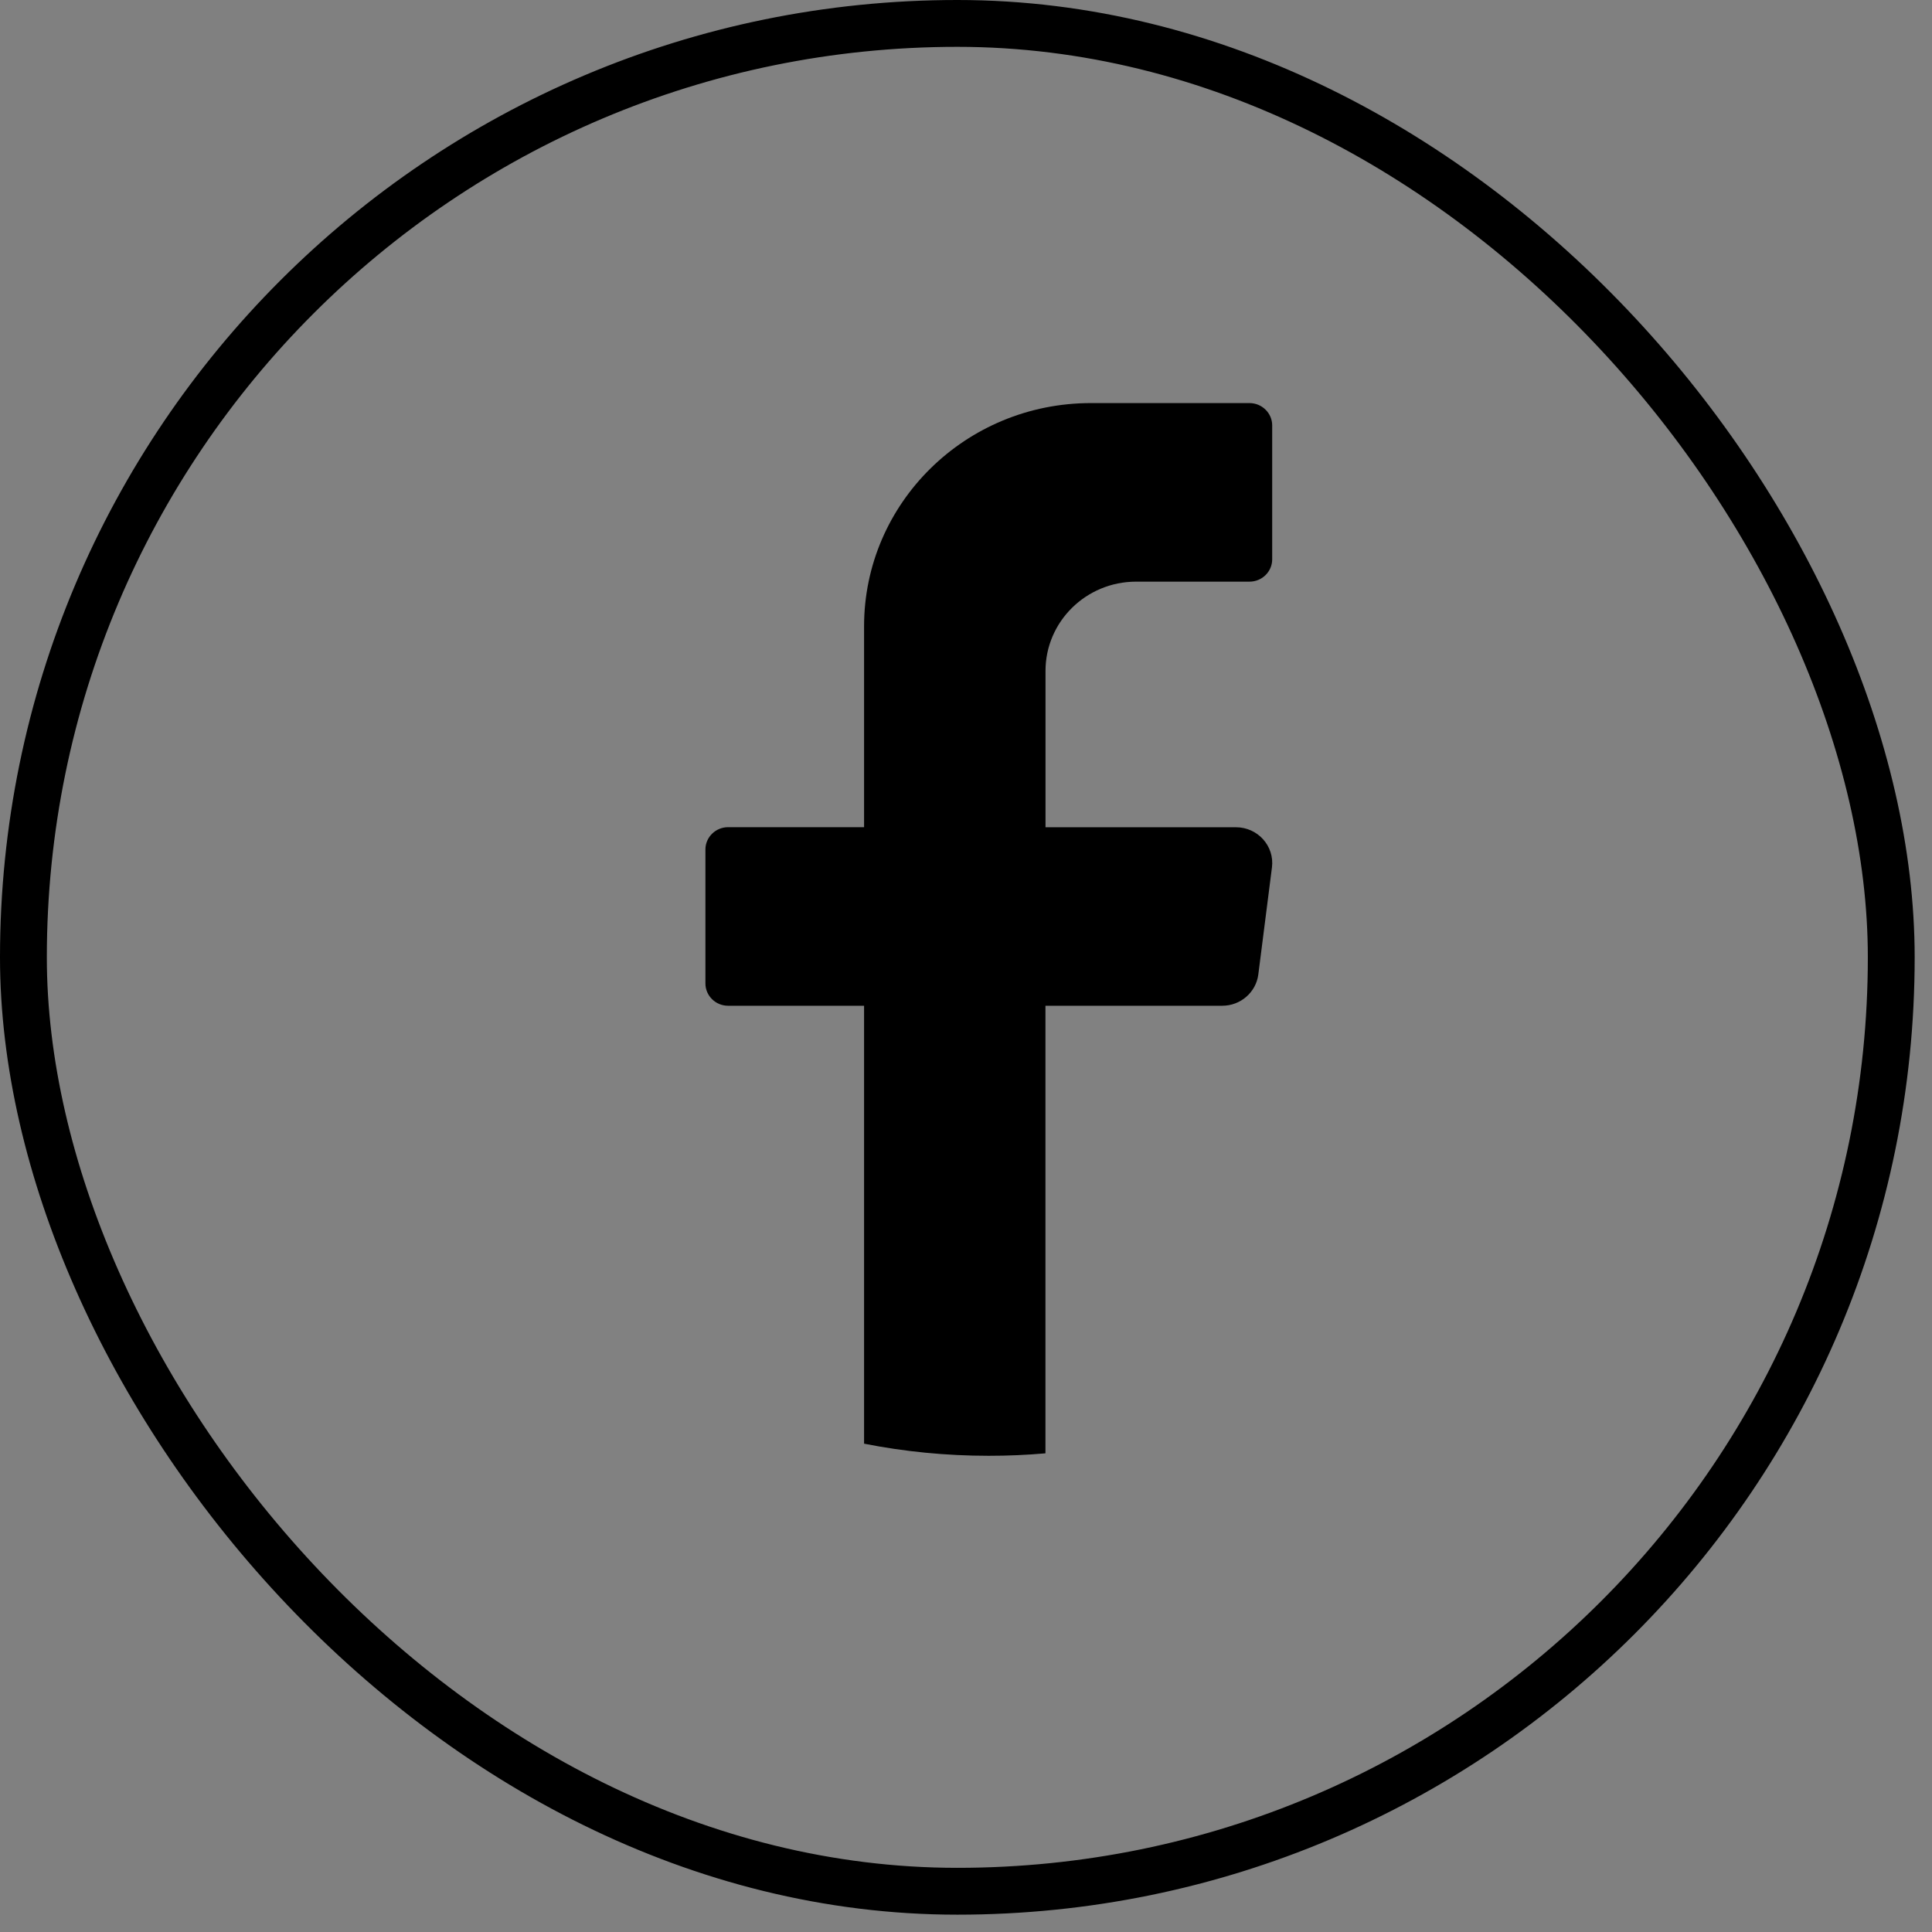 <svg width="33" height="33" viewBox="0 0 33 33" fill="none" xmlns="http://www.w3.org/2000/svg">
<rect x="0" y="0" width="33" height="33" fill="#808080" stroke="none"/>
<rect x="0.4" y="0.4" width="31.904" height="31.904" rx="15.952" fill="white" fill-opacity="0.01" stroke="black" stroke-width="0.8"/>
<path d="M21.726 14.815L21.493 16.644C21.454 16.949 21.19 17.179 20.877 17.179H17.857V24.824C17.538 24.852 17.215 24.866 16.889 24.866C16.16 24.866 15.447 24.795 14.759 24.659V17.179H12.436C12.223 17.179 12.049 17.008 12.049 16.798V14.51C12.049 14.3 12.223 14.129 12.436 14.129H14.759V10.698C14.759 8.592 16.493 6.885 18.632 6.885H21.343C21.556 6.885 21.73 7.057 21.73 7.266V9.554C21.73 9.764 21.556 9.935 21.343 9.935H19.406C18.551 9.935 17.858 10.618 17.858 11.46V14.13H21.11C21.483 14.13 21.772 14.451 21.726 14.816L21.726 14.815Z" fill="black"/>
</svg>
